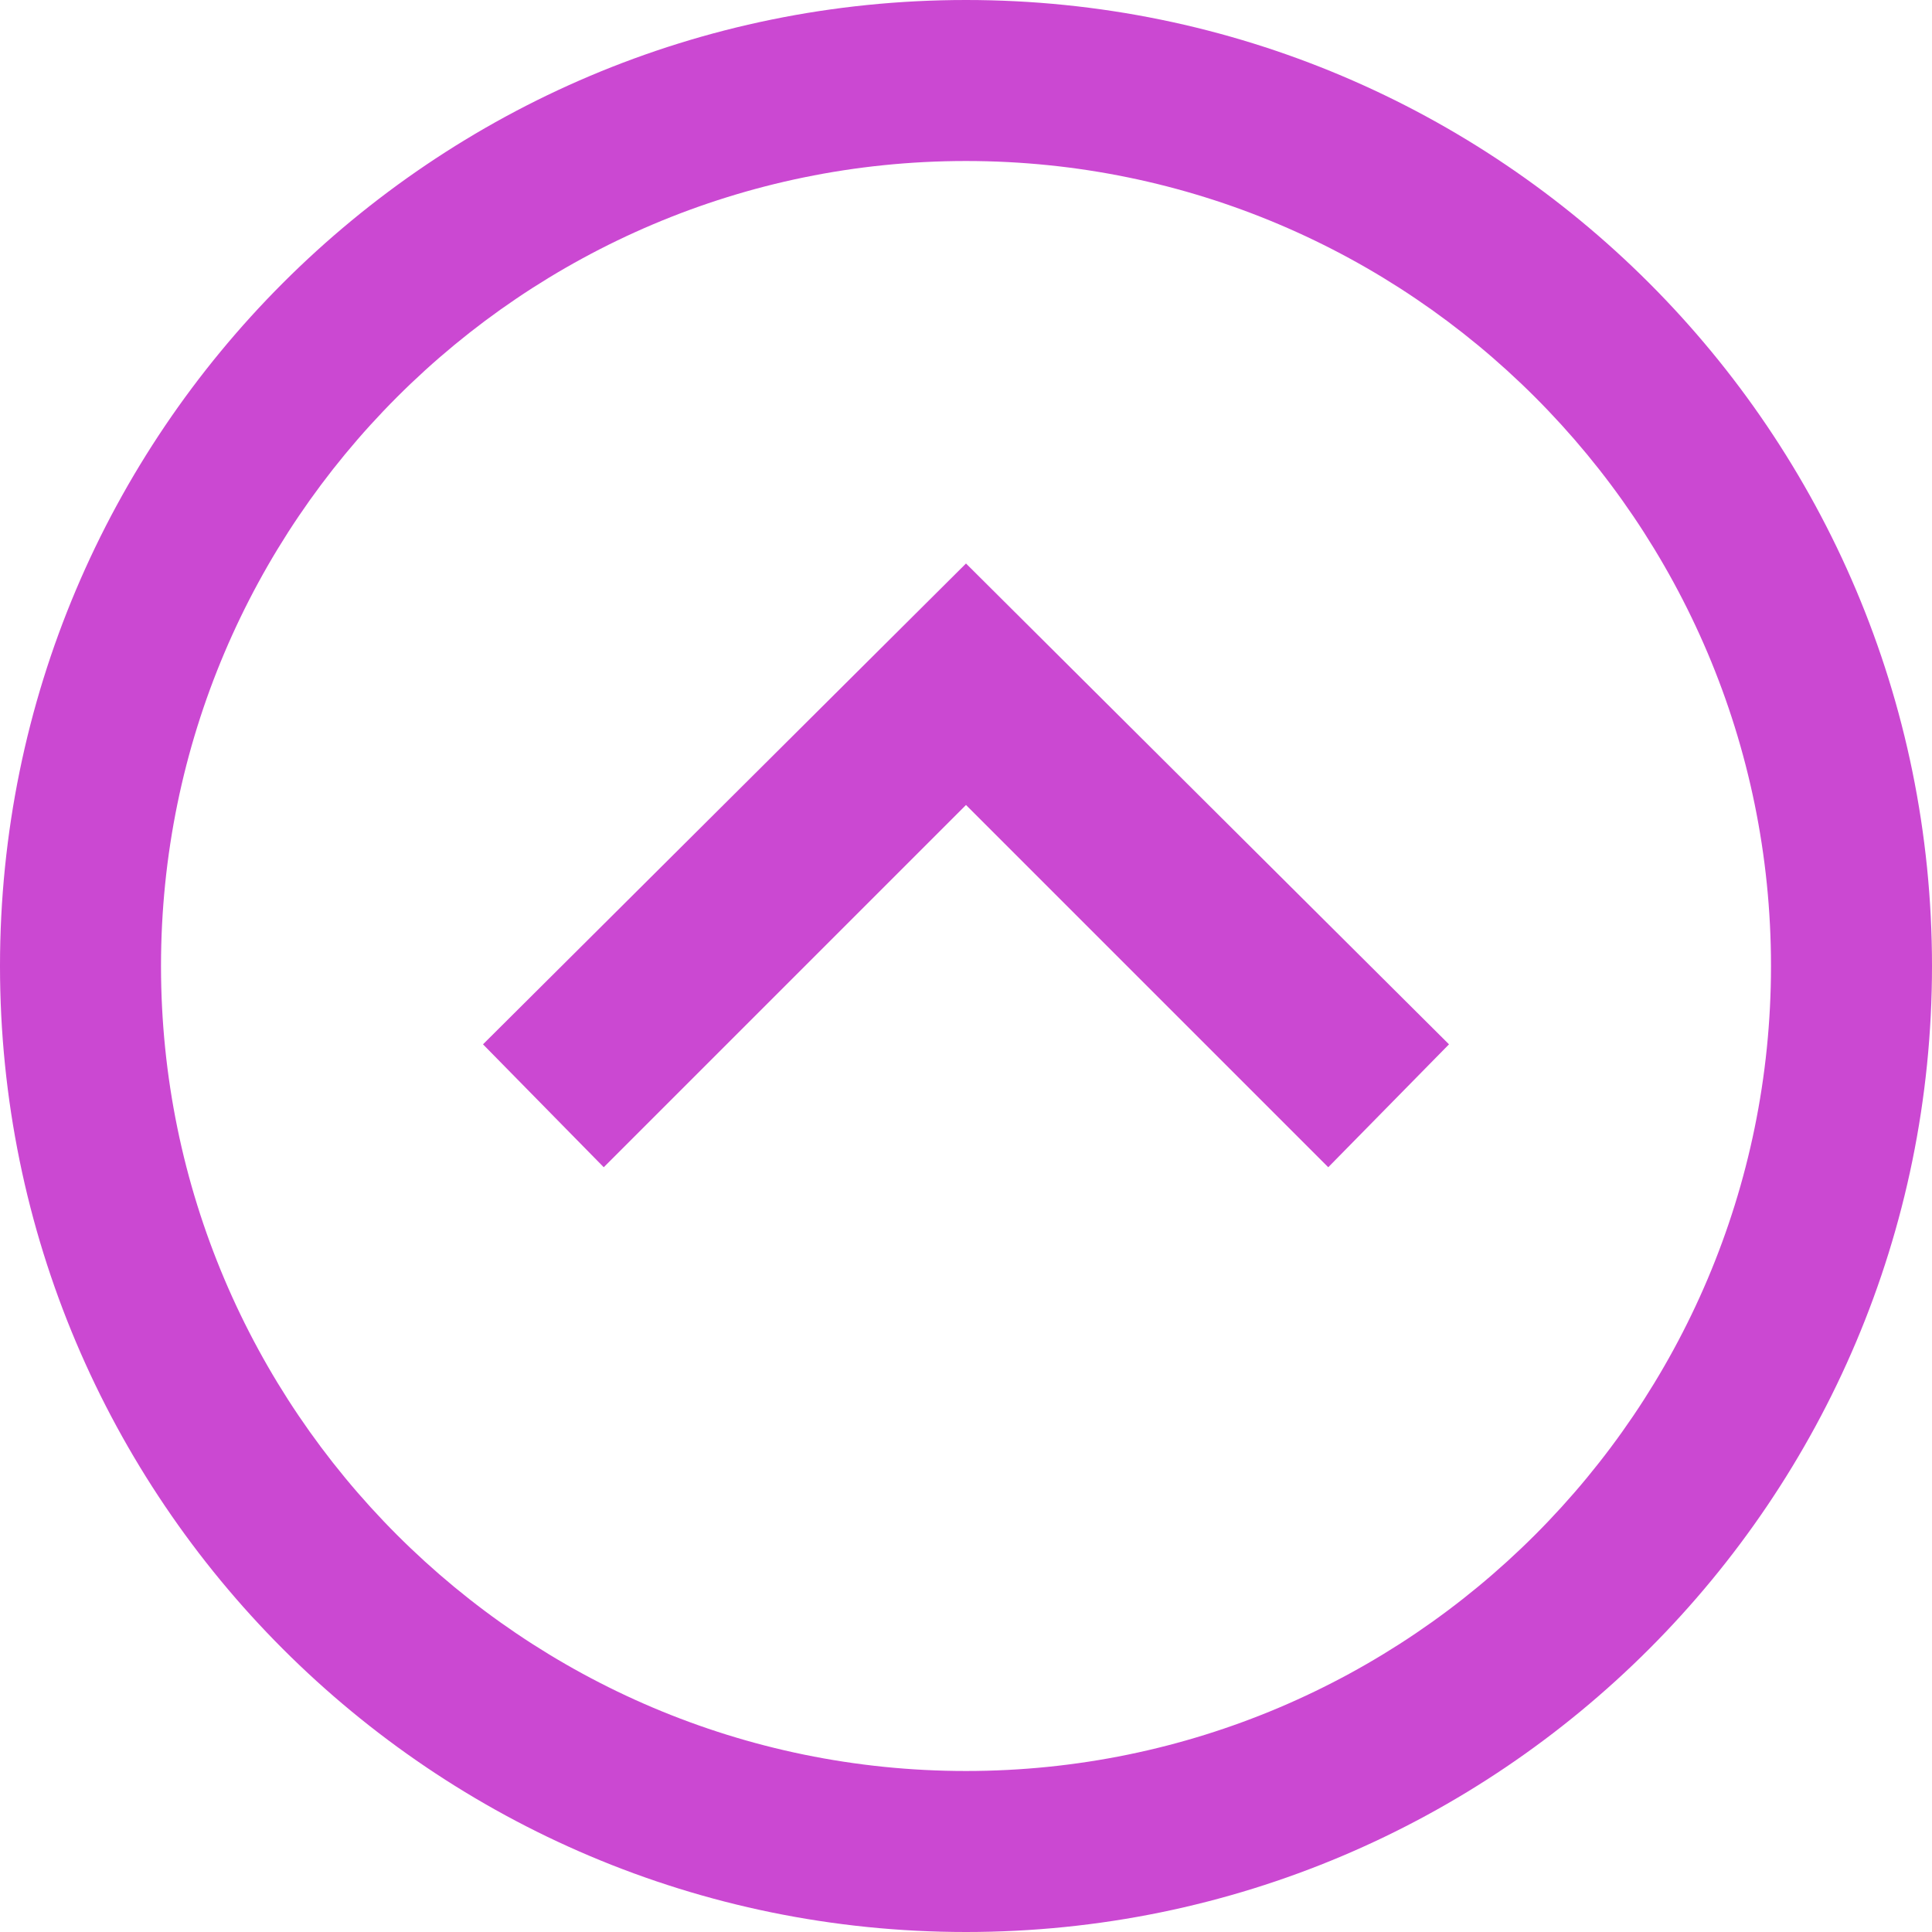 <?xml version="1.0" encoding="UTF-8"?> <svg xmlns="http://www.w3.org/2000/svg" width="140" height="140" viewBox="0 0 140 140" fill="none"> <g clip-path="url(#clip0_5481_2071)"> <path d="M11.667 70C11.667 37.835 37.835 11.667 70 11.667C102.165 11.667 128.333 37.835 128.333 70C128.333 102.165 102.165 128.333 70 128.333C37.835 128.333 11.667 102.165 11.667 70ZM-3.0598e-06 70C-1.37002e-06 108.657 31.343 140 70 140C108.658 140 140 108.657 140 70C140 31.343 108.657 -4.74957e-06 70 -3.0598e-06C31.343 -1.37002e-06 -4.74957e-06 31.343 -3.0598e-06 70ZM70 58.333L96.25 84.583L105 75.676L70 40.833L35 75.676L43.75 84.583L70 58.333Z" fill="#CB48D2"></path> </g> <defs> <clipPath id="clip0_5481_2071"> <rect width="35" height="35" fill="white" transform="translate(0 140) scale(4) rotate(-90)"></rect> </clipPath> </defs> </svg> 
